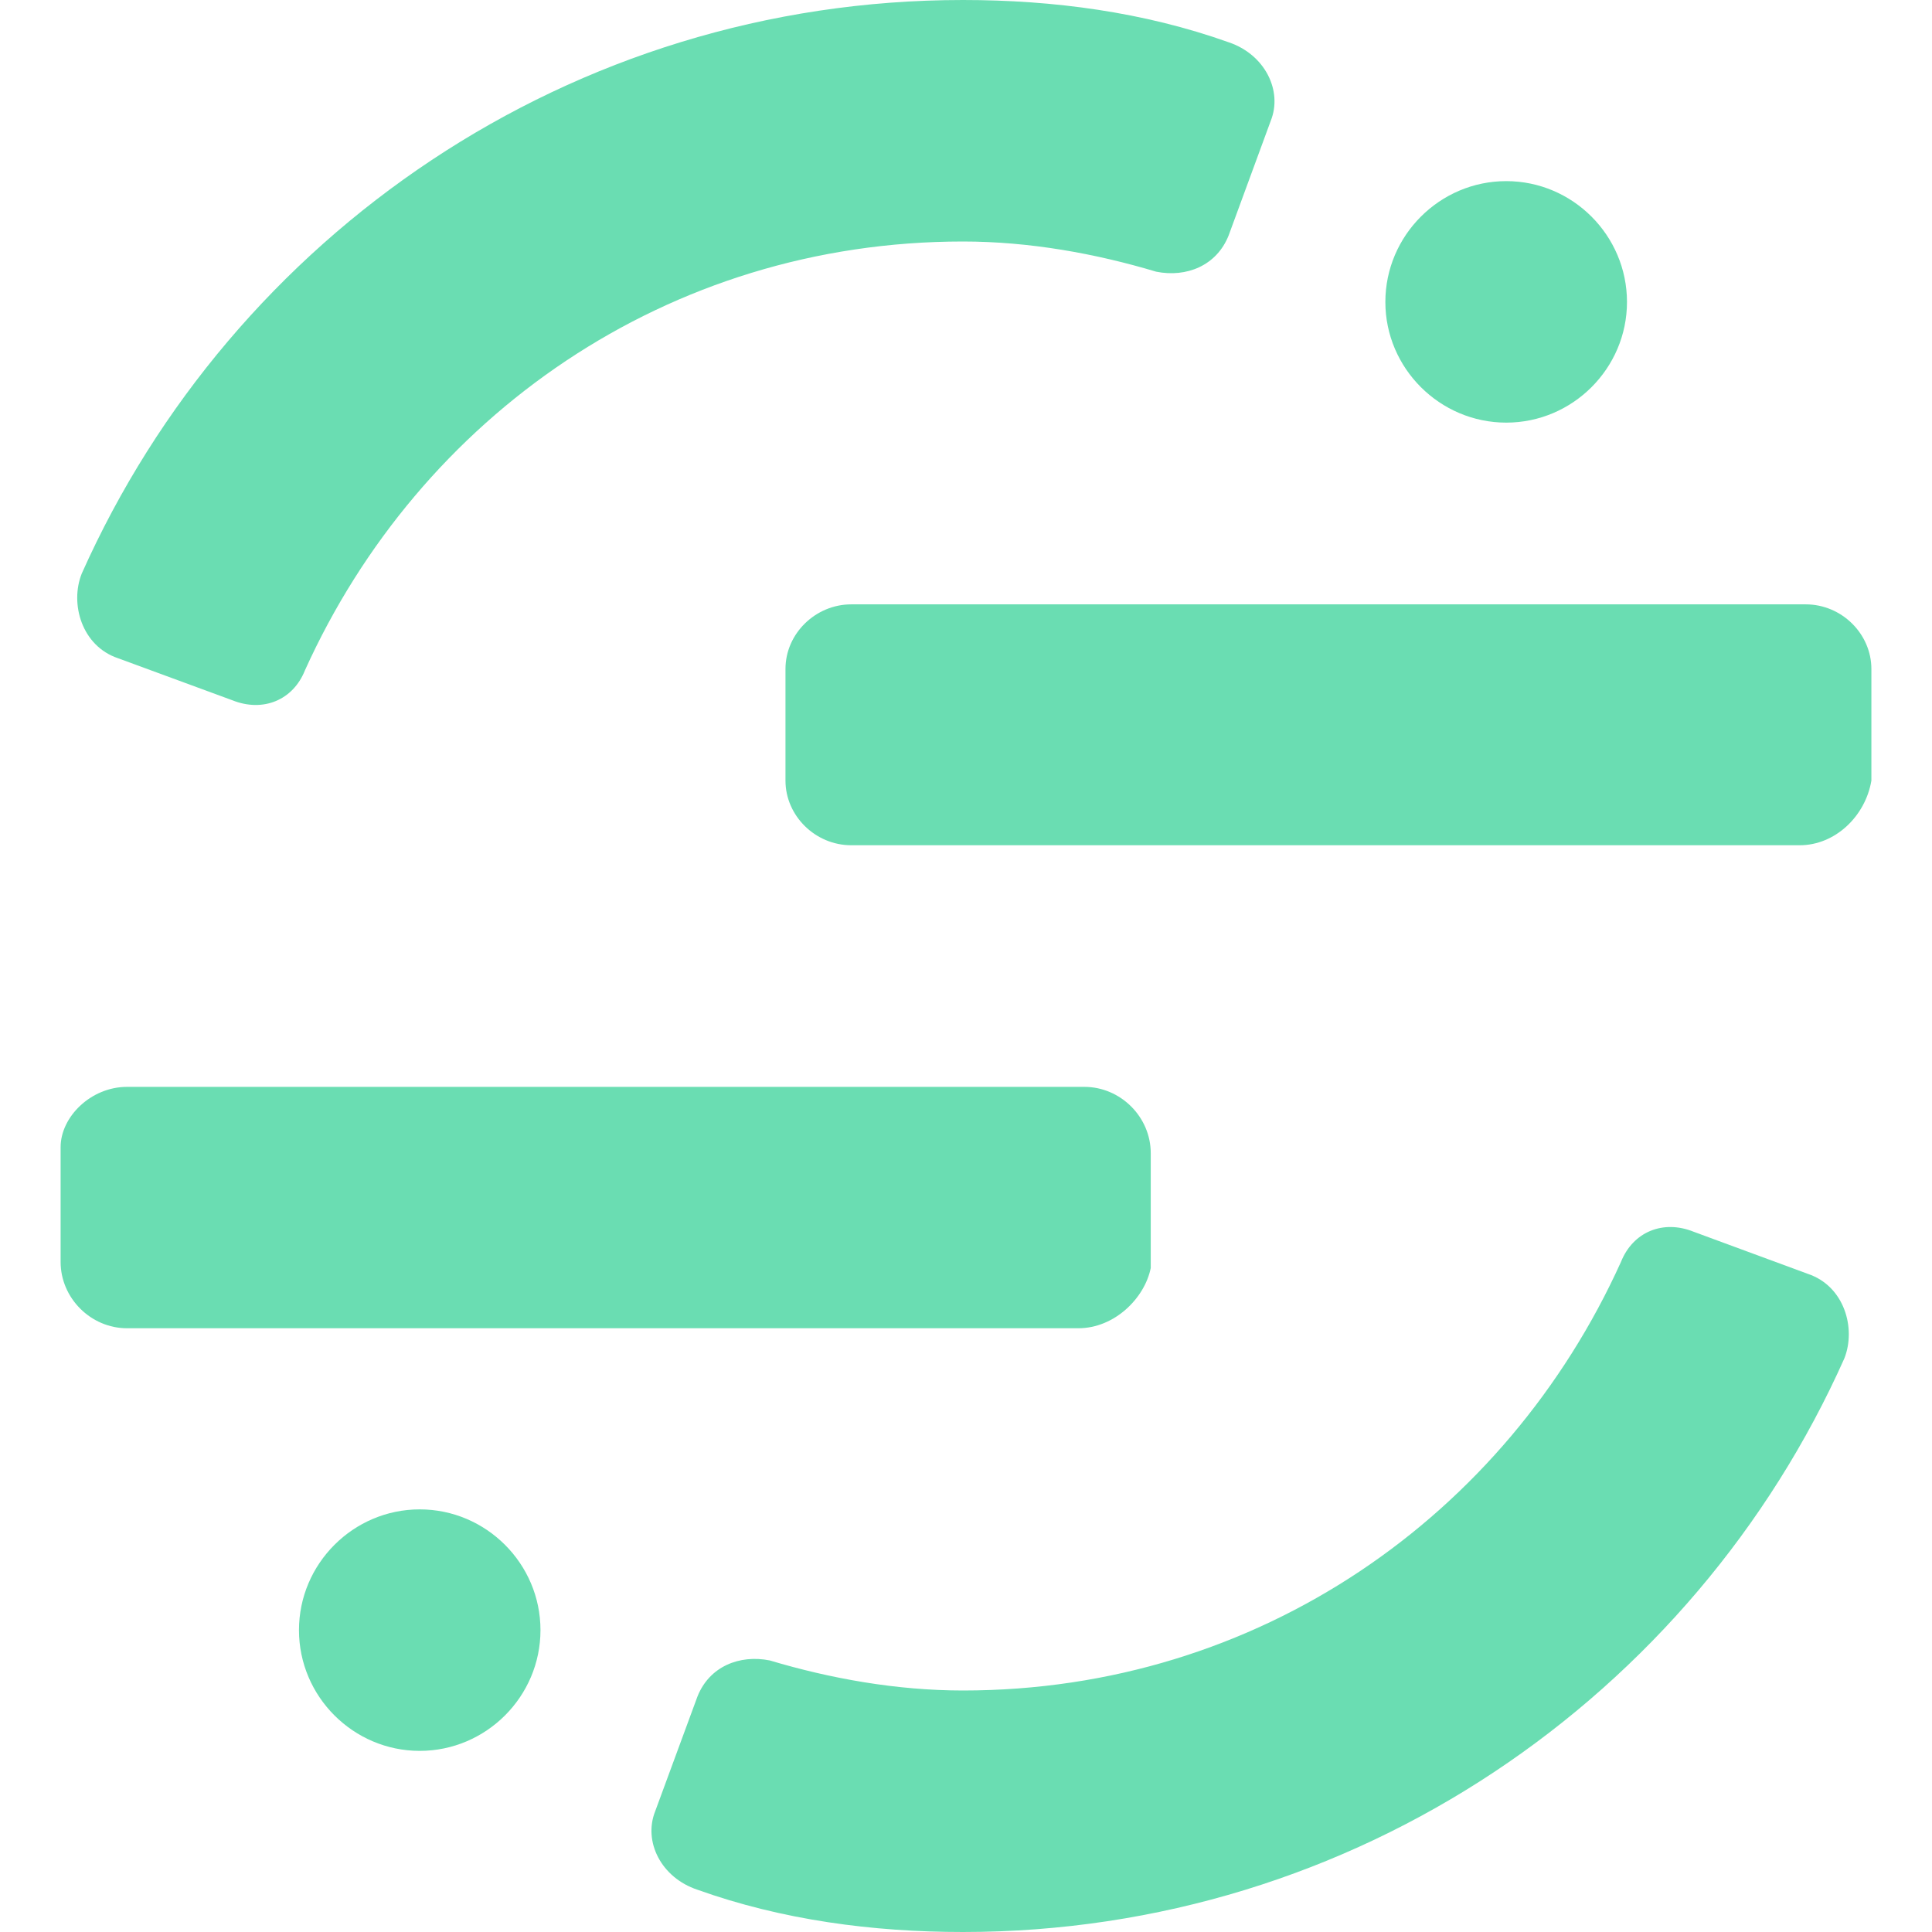 <svg xmlns="http://www.w3.org/2000/svg" fill="none" viewBox="0 0 16 16" class="MiscProviderBlock__ProviderBlockLogo-sc-5608c93e-0 kjpDXN" height="18" width="18">
    <g clip-path="url(#clip0_3211_8019)">
        <path fill="#6ADDB2" d="M14.904 7H7.05C6.751 7 6.505 6.755 6.505 6.465V5.54C6.505 5.246 6.755 5.005 7.05 5.005H14.954C15.253 5.005 15.498 5.25 15.498 5.54V6.465C15.448 6.76 15.198 7 14.904 7Z"></path>
        <path fill="#6ADDB2" d="M1.052 11C0.752 11 0.502 10.75 0.502 10.451V9.5C0.502 9.25 0.752 9.001 1.052 9.001H8.98C9.28 9.001 9.53 9.25 9.53 9.55V10.501C9.48 10.75 9.231 11 8.93 11H1.052Z"></path>
        <path fill="#6ADDB2" d="M3.476 14.5C4.026 14.5 4.476 14.05 4.476 13.5C4.476 12.95 4.026 12.5 3.476 12.5C2.926 12.5 2.476 12.95 2.476 13.5C2.476 14.05 2.926 14.5 3.476 14.5Z"></path>
        <path fill="#6ADDB2" d="M12.474 3.5C13.024 3.5 13.474 3.05 13.474 2.501C13.474 1.95 13.024 1.5 12.474 1.5C11.924 1.5 11.473 1.95 11.473 2.501C11.473 3.05 11.924 3.5 12.474 3.5Z"></path>
        <path fill="#6ADDB2" d="M7.975 14C7.425 14 6.876 13.901 6.375 13.751C6.125 13.701 5.875 13.8 5.776 14.05L5.426 15C5.326 15.251 5.475 15.55 5.776 15.65C6.475 15.9 7.225 16 7.975 16C11.224 16 14.024 14.05 15.274 11.25C15.373 11 15.274 10.651 14.973 10.55L14.024 10.2C13.774 10.1 13.524 10.2 13.424 10.451C12.474 12.55 10.424 14 7.975 14Z"></path>
        <path fill="#6ADDB2" d="M7.975 2C8.525 2 9.075 2.1 9.575 2.25C9.825 2.3 10.075 2.201 10.175 1.95L10.524 1C10.624 0.75 10.474 0.45 10.175 0.35C9.474 0.1 8.725 0 7.975 0C4.725 0 1.926 1.95 0.677 4.75C0.577 5 0.677 5.35 0.977 5.451L1.926 5.8C2.177 5.9 2.427 5.8 2.526 5.55C3.476 3.45 5.526 2 7.975 2Z"></path>
    </g>
    <defs>
        <clipPath id="clip0_3211_8019">
            <rect fill="white" height="16" width="16"></rect>
        </clipPath>
    </defs>
</svg>